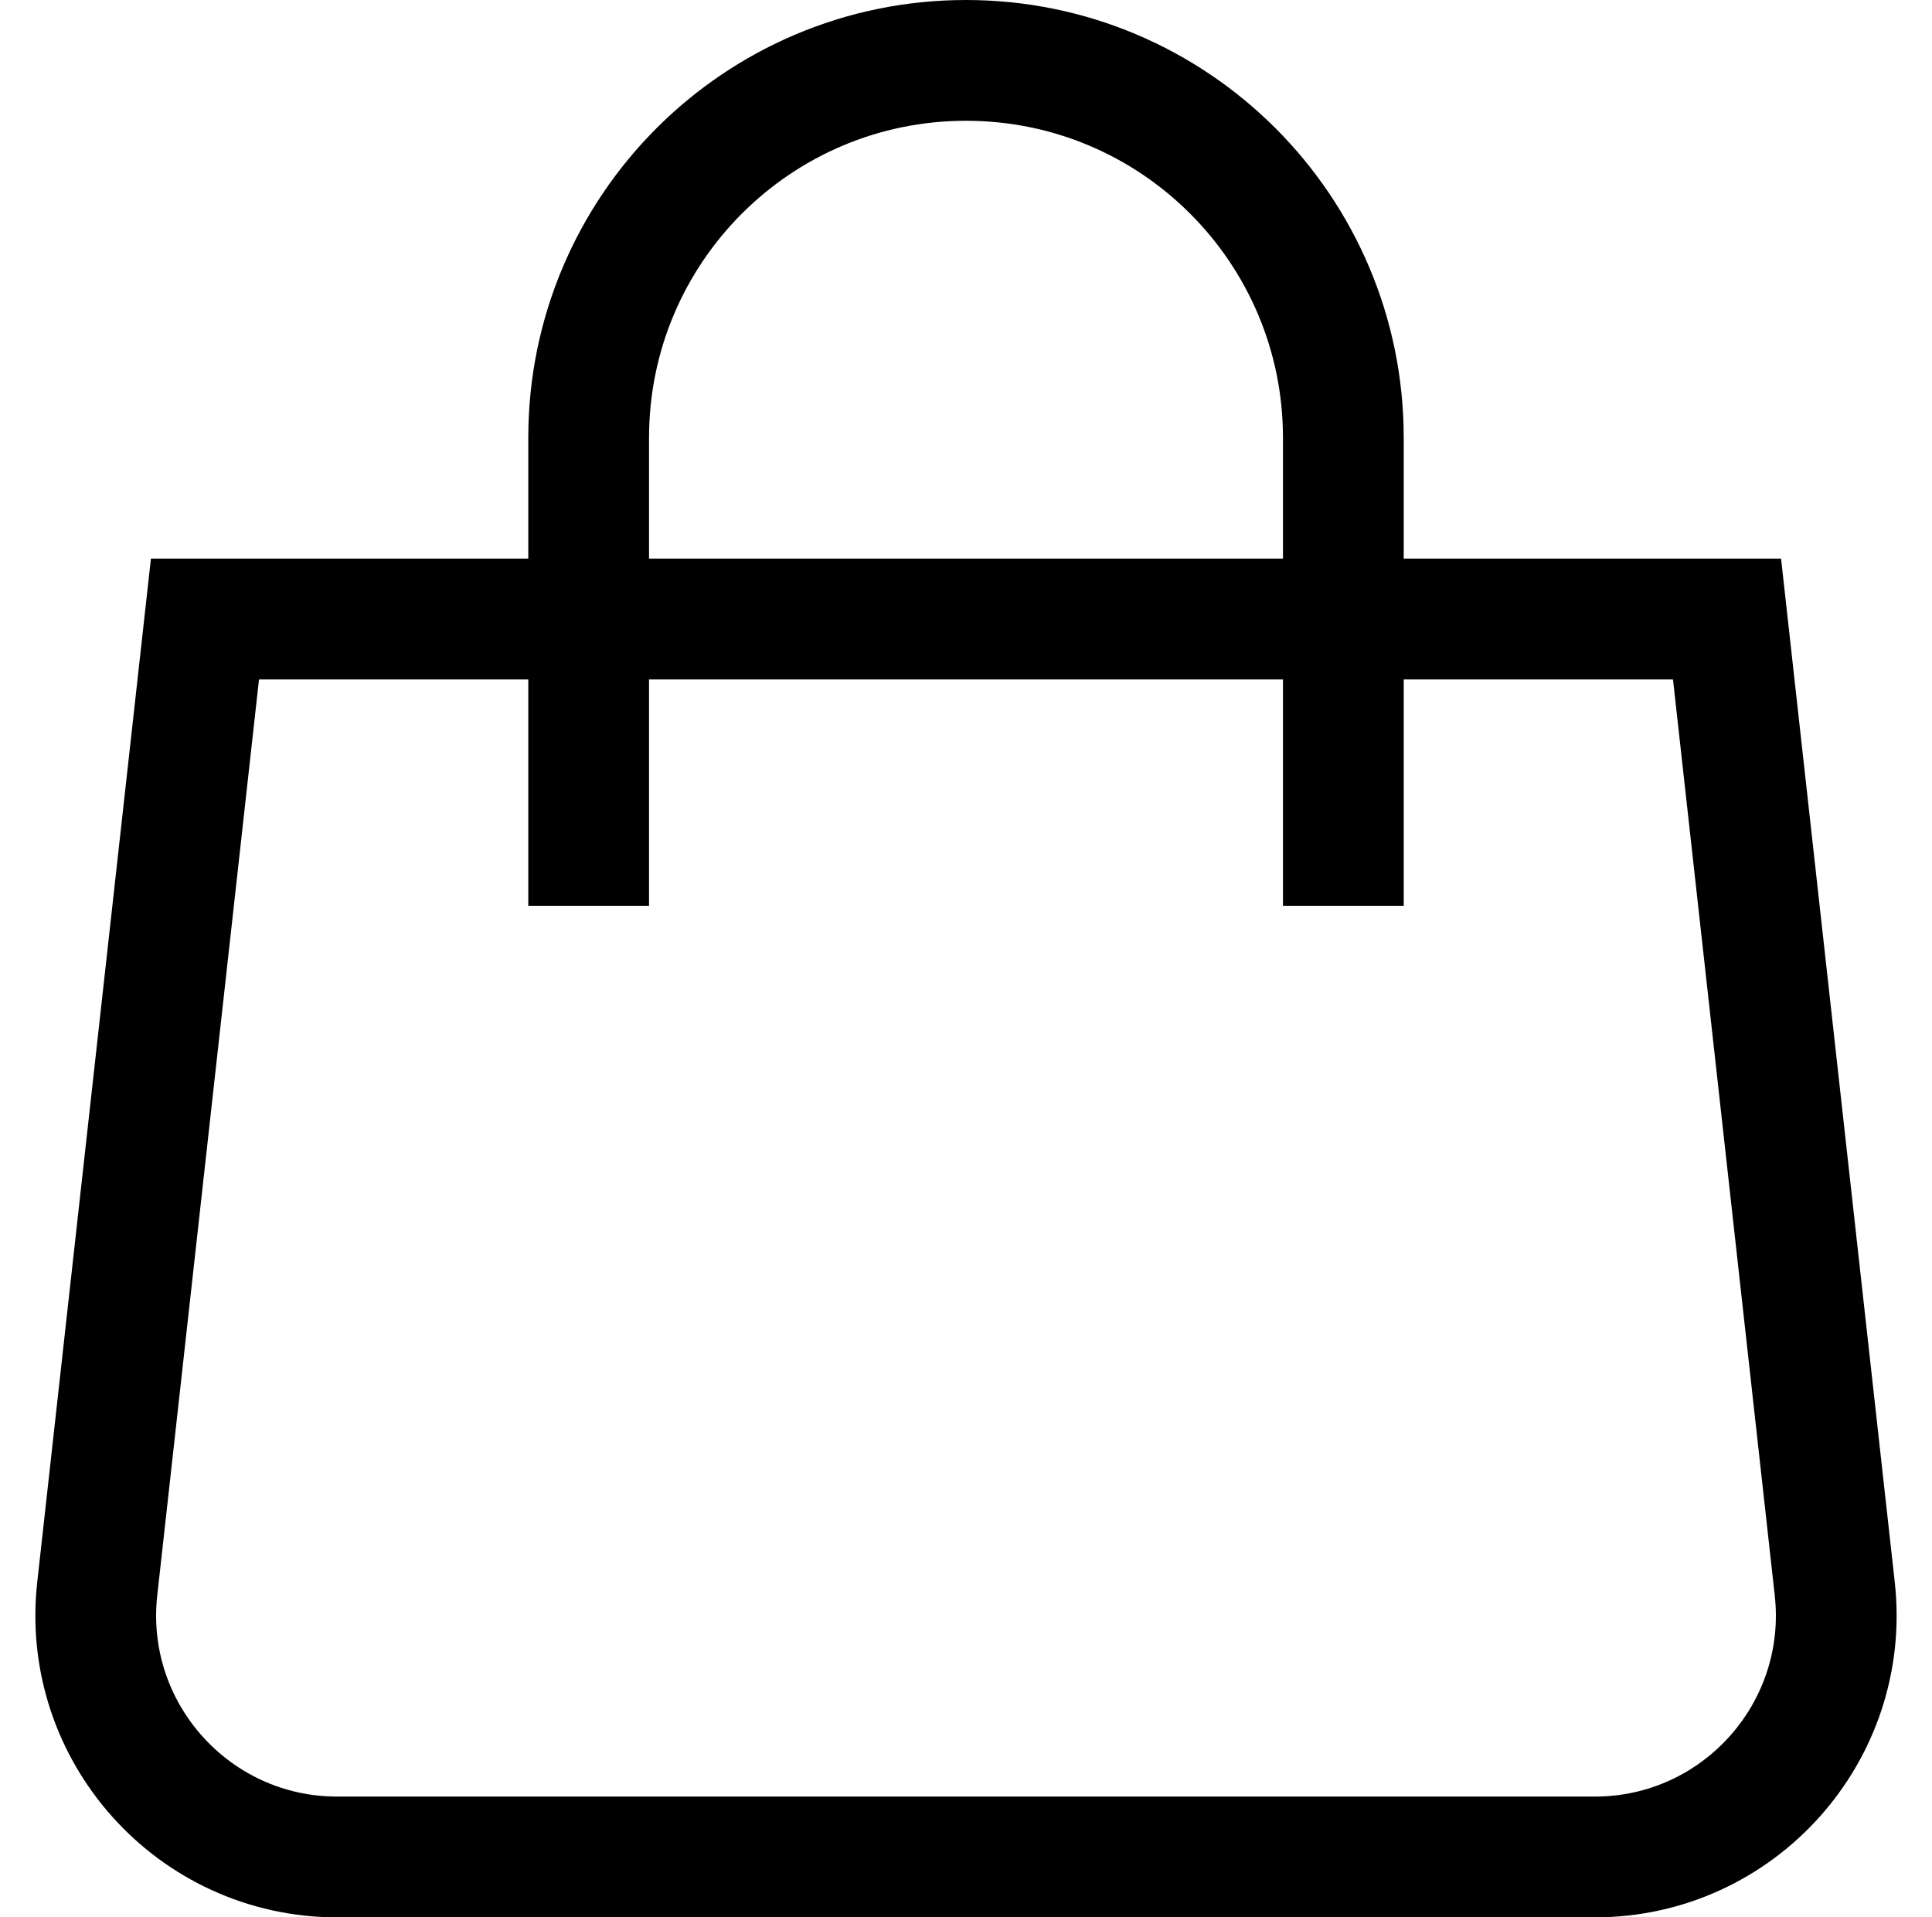 <?xml version="1.0" encoding="UTF-8"?> <svg xmlns="http://www.w3.org/2000/svg" width="128" height="127" viewBox="0 0 128 127" fill="none"> <path d="M6.443 105.233L13.58 41L114.42 41L121.557 105.233C122.61 114.711 115.191 123 105.655 123H22.345C12.809 123 5.39 114.711 6.443 105.233Z" stroke="black" stroke-width="8"></path> <path d="M89 60V29C89 15.193 77.807 4 64 4V4C50.193 4 39 15.193 39 29V60" stroke="black" stroke-width="8"></path> </svg> 